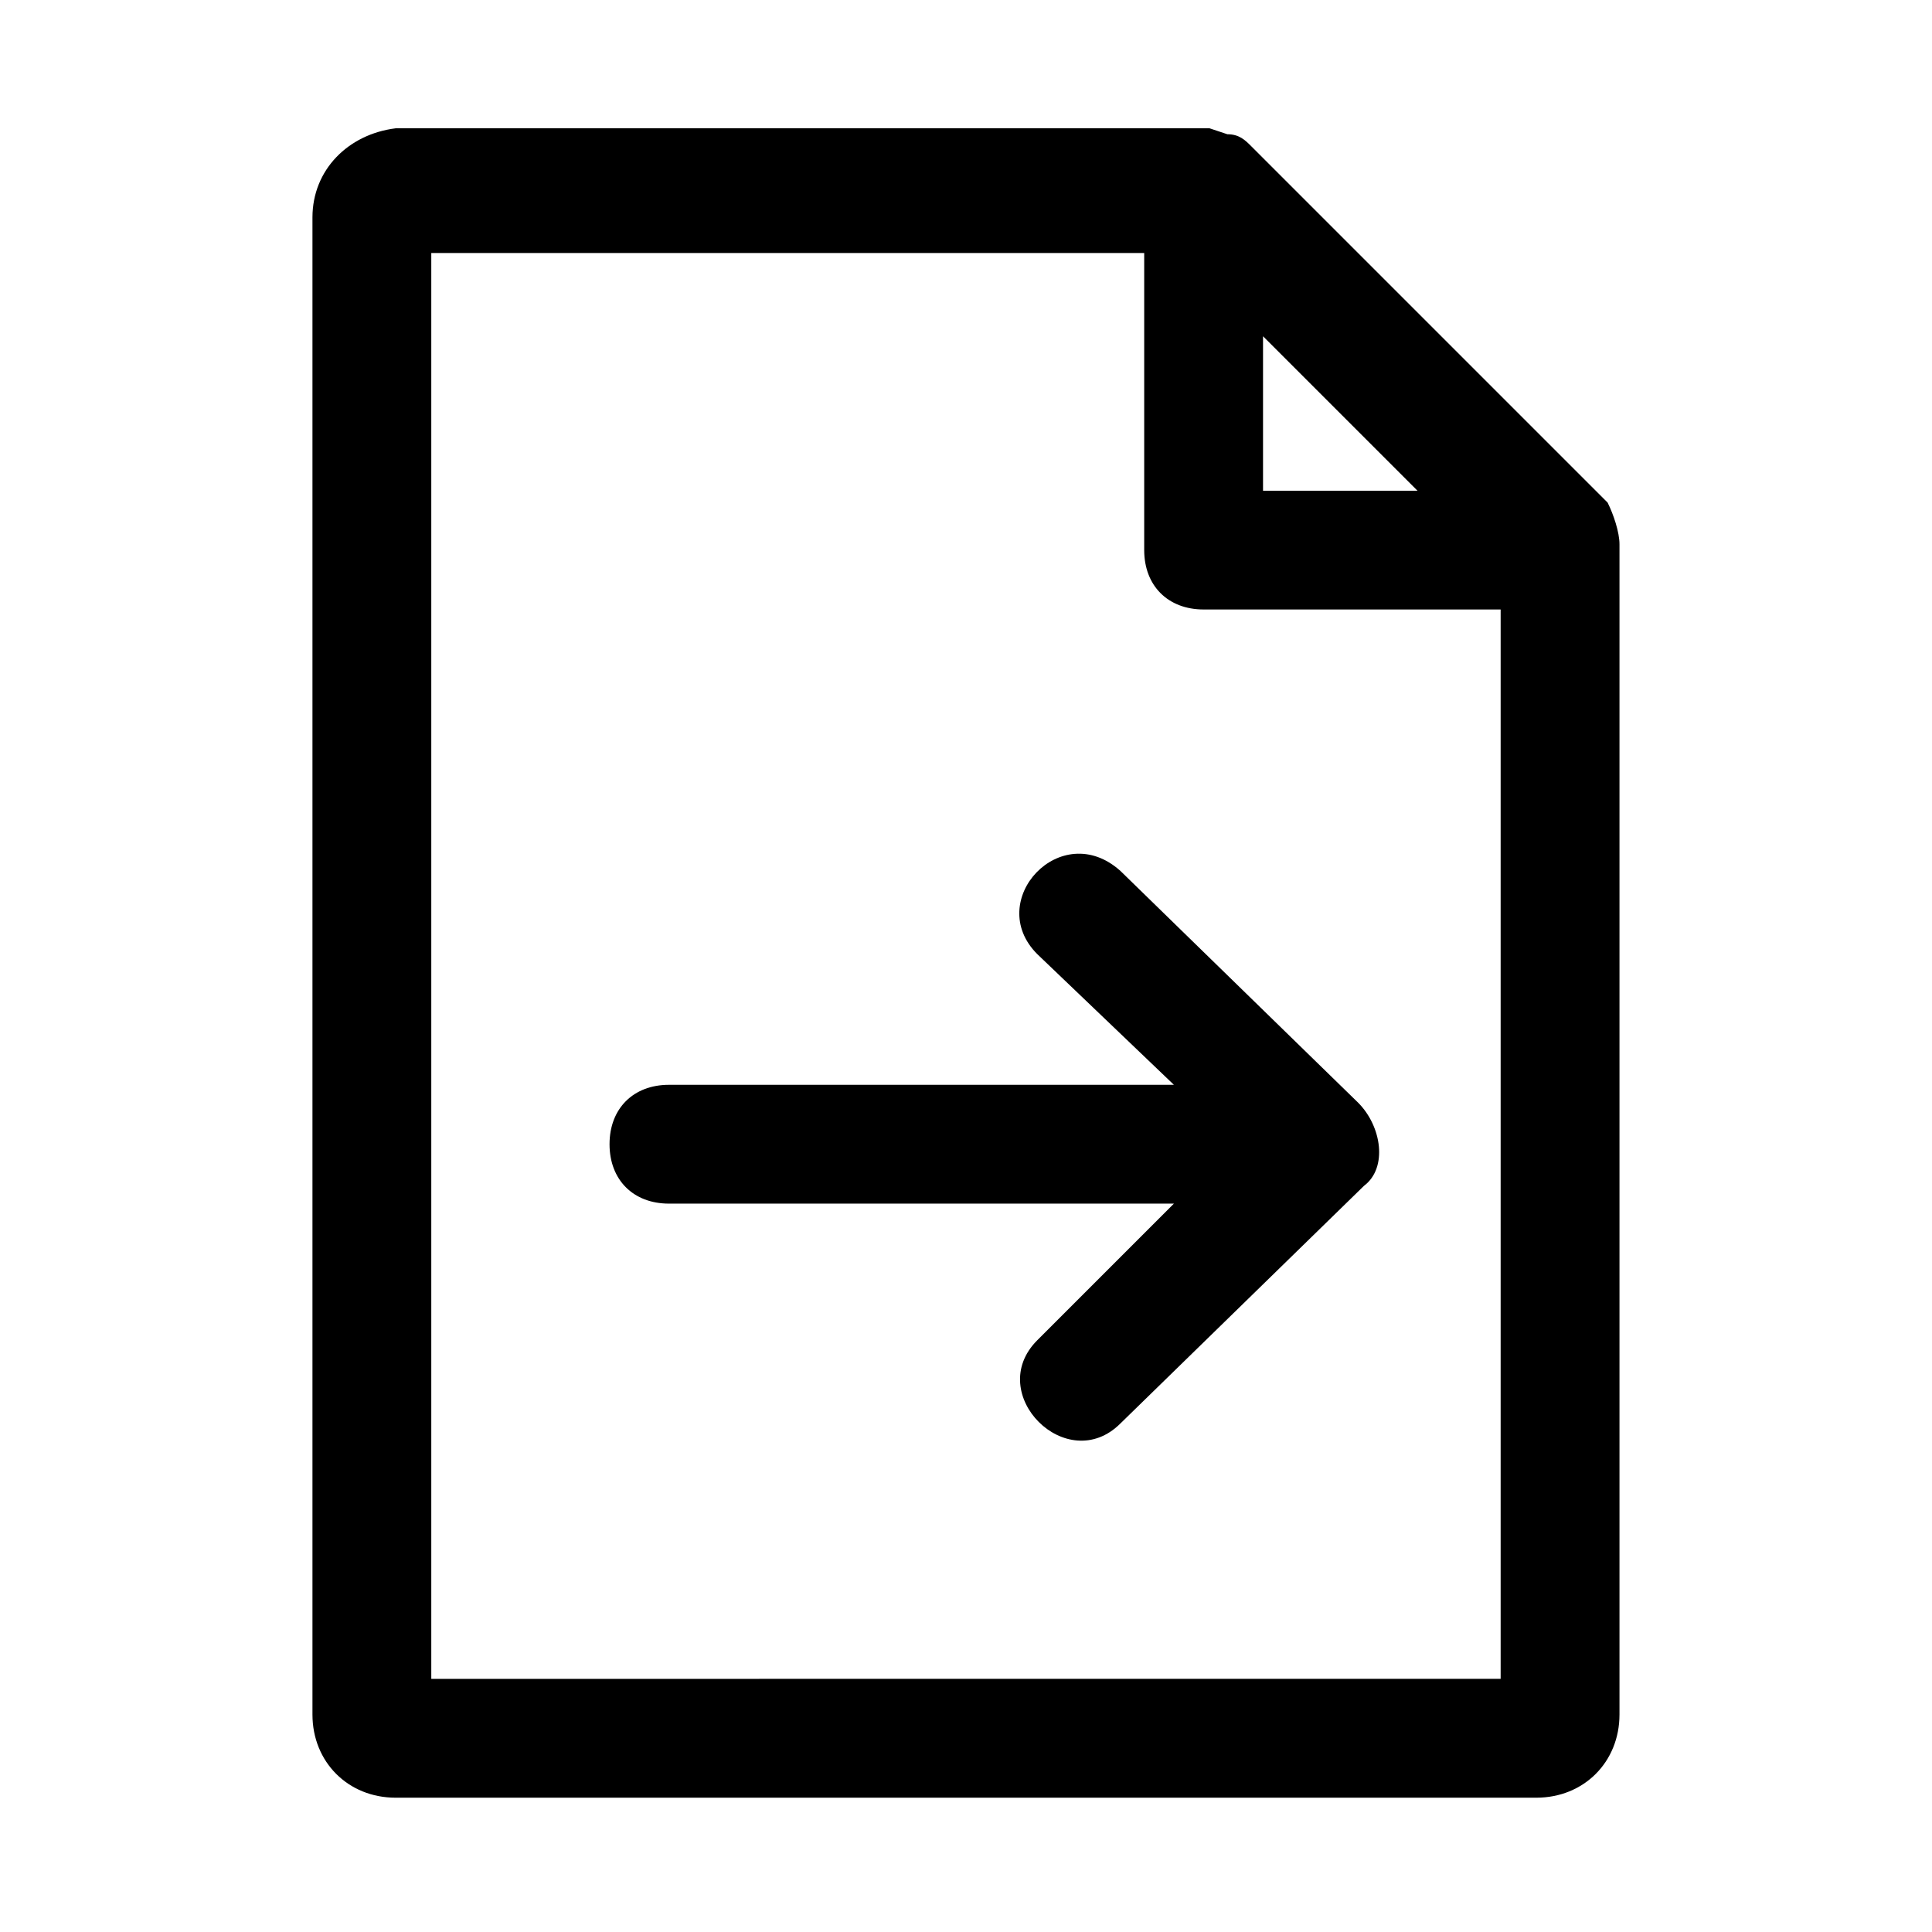 <?xml version="1.0" encoding="UTF-8"?>
<!-- Uploaded to: SVG Repo, www.svgrepo.com, Generator: SVG Repo Mixer Tools -->
<svg fill="#000000" width="800px" height="800px" version="1.1" viewBox="144 144 512 512" xmlns="http://www.w3.org/2000/svg">
 <path d="m573.18 288.21c0-3.148-1.574-7.871-3.148-11.02l-94.465-94.465c-1.574-1.574-3.148-3.148-6.297-3.148l-4.723-1.574h-215.7c-12.594 1.574-22.043 11.02-22.043 23.617v396.75c0 12.594 9.449 22.039 22.043 22.039h302.29c12.594 0 22.043-9.445 22.043-22.043v-310.16 0zm-94.465-55.102 40.934 40.934h-40.934zm-220.42 355.81v-377.86h188.93v78.719c0 9.445 6.297 15.742 15.742 15.742h78.719v283.39zm245.61-152.71c6.297 6.297 7.871 17.32 1.574 22.043l-64.551 62.977c-14.168 14.168-36.211-7.871-22.043-22.043 0 0 36.211-36.211 36.211-36.211h-133.82c-9.445 0-15.742-6.297-15.742-15.742s6.297-15.742 15.742-15.742h133.82l-36.211-34.637c-14.168-14.168 6.297-36.211 22.043-22.043z"/>
</svg>